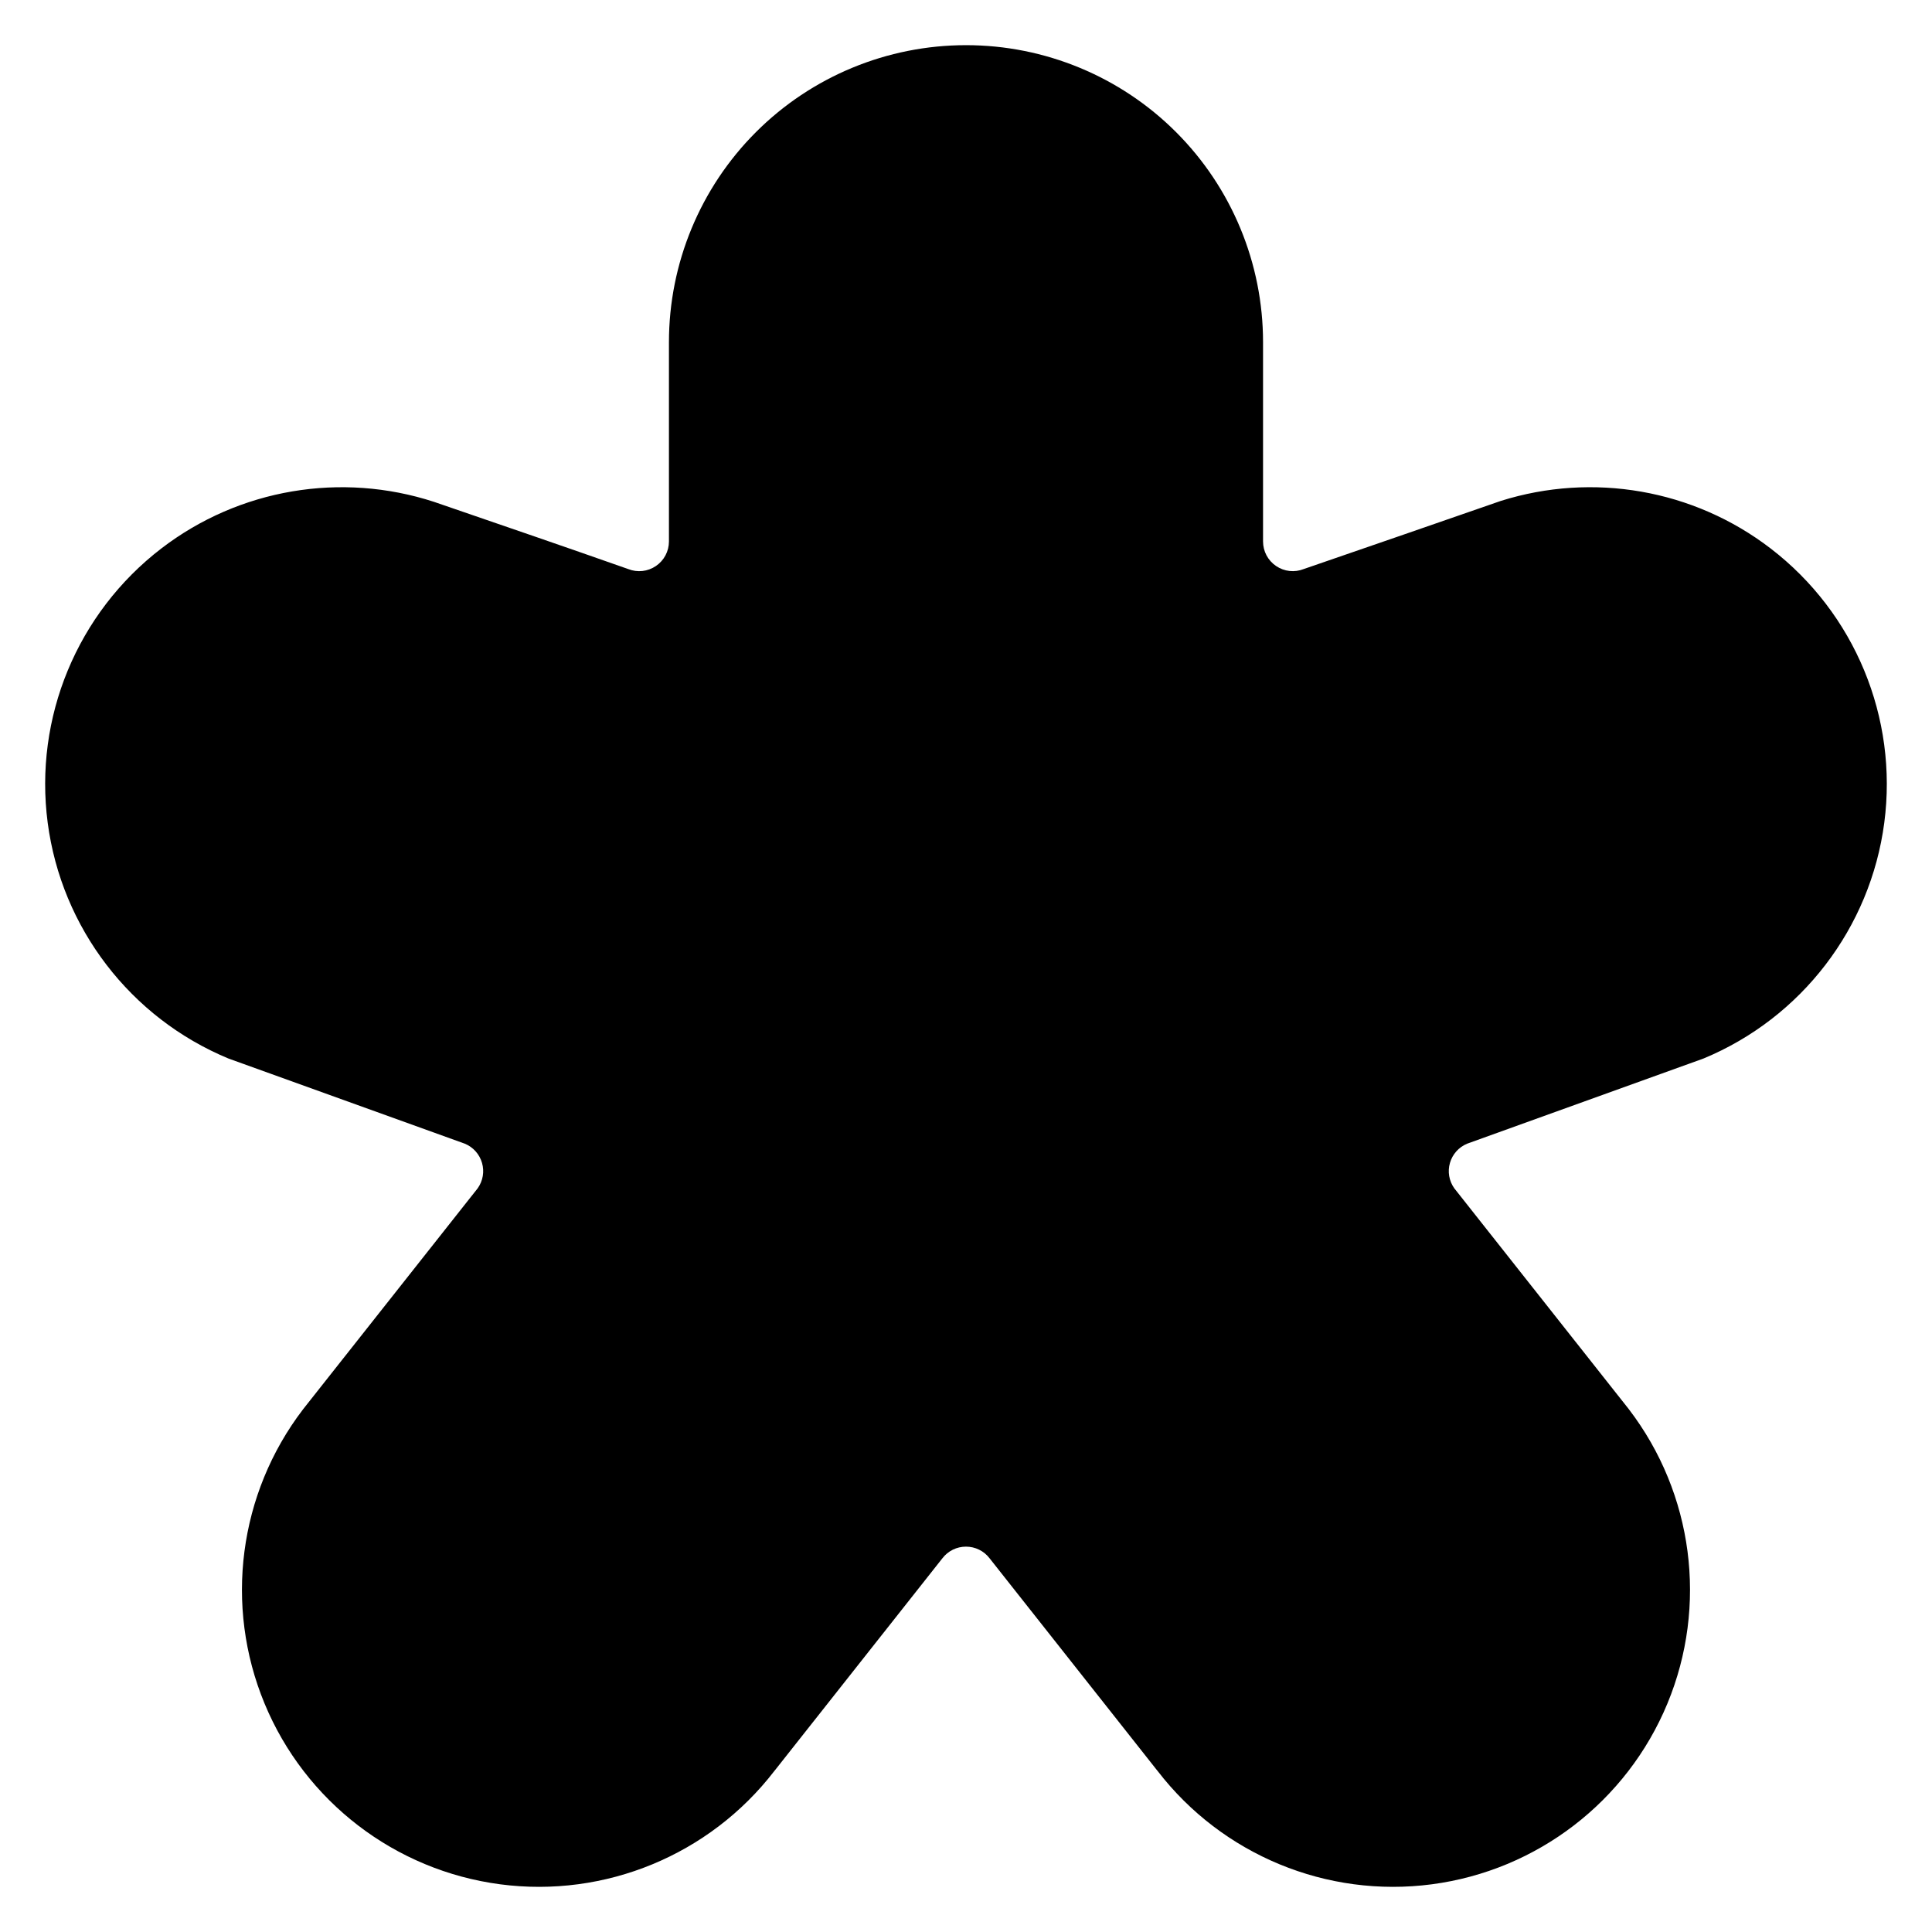 <?xml version="1.0" encoding="UTF-8"?>
<!-- Uploaded to: SVG Repo, www.svgrepo.com, Generator: SVG Repo Mixer Tools -->
<svg fill="#000000" width="800px" height="800px" version="1.1" viewBox="144 144 512 512" xmlns="http://www.w3.org/2000/svg">
 <path d="m400 155.97c-20.875 0-40.914 8.285-55.672 23.047-14.762 14.762-23.051 34.797-23.051 55.672v52.797c0 2.617-1.293 5.051-3.461 6.519-2.168 1.469-4.902 1.77-7.332 0.801-16.883-5.945-32.039-11.133-51.484-17.816-24.523-7.984-51.574-3.5-72.238 12.355-22.301 17.113-33.789 44.836-30.121 72.707 3.668 27.867 21.945 51.707 47.91 62.469l62.637 22.57c2.215 0.918 3.887 2.785 4.551 5.09 0.668 2.305 0.246 4.758-1.137 6.719l-46.219 58.488c-0.008 0.016-0.016 0.031-0.031 0.047l-0.062 0.078c-17.035 22.289-20.918 52.012-10.18 77.938 10.758 25.973 34.566 44.238 62.438 47.91 27.824 3.664 55.527-7.785 72.648-30.012 0.008-0.008 0.008-0.023 0.016-0.031l0.078-0.078 44.465-56.289c1.492-1.945 3.789-3.074 6.242-3.074s4.75 1.129 6.242 3.074l44.465 56.289 0.078 0.078c0.008 0.008 0.008 0.023 0.016 0.031 17.121 22.227 44.824 33.676 72.648 30.012 27.871-3.668 51.68-21.938 62.438-47.91 10.738-25.926 6.856-55.648-10.18-77.938l-0.062-0.078c-0.016-0.016-0.023-0.031-0.031-0.047l-46.219-58.488c-1.383-1.961-1.805-4.414-1.137-6.719 0.664-2.305 2.336-4.172 4.551-5.09l62.637-22.57c25.965-10.762 44.238-34.602 47.91-62.469 3.668-27.871-7.816-55.594-30.121-72.707-20.457-15.695-47.168-20.25-71.492-12.598-16.535 5.734-34.773 12.066-52.23 18.055-2.434 0.969-5.168 0.668-7.332-0.801-2.164-1.465-3.457-3.894-3.457-6.512v-52.801c0-20.875-8.285-40.914-23.047-55.672-14.762-14.762-34.797-23.047-55.672-23.047z" fill-rule="evenodd"/>
</svg>